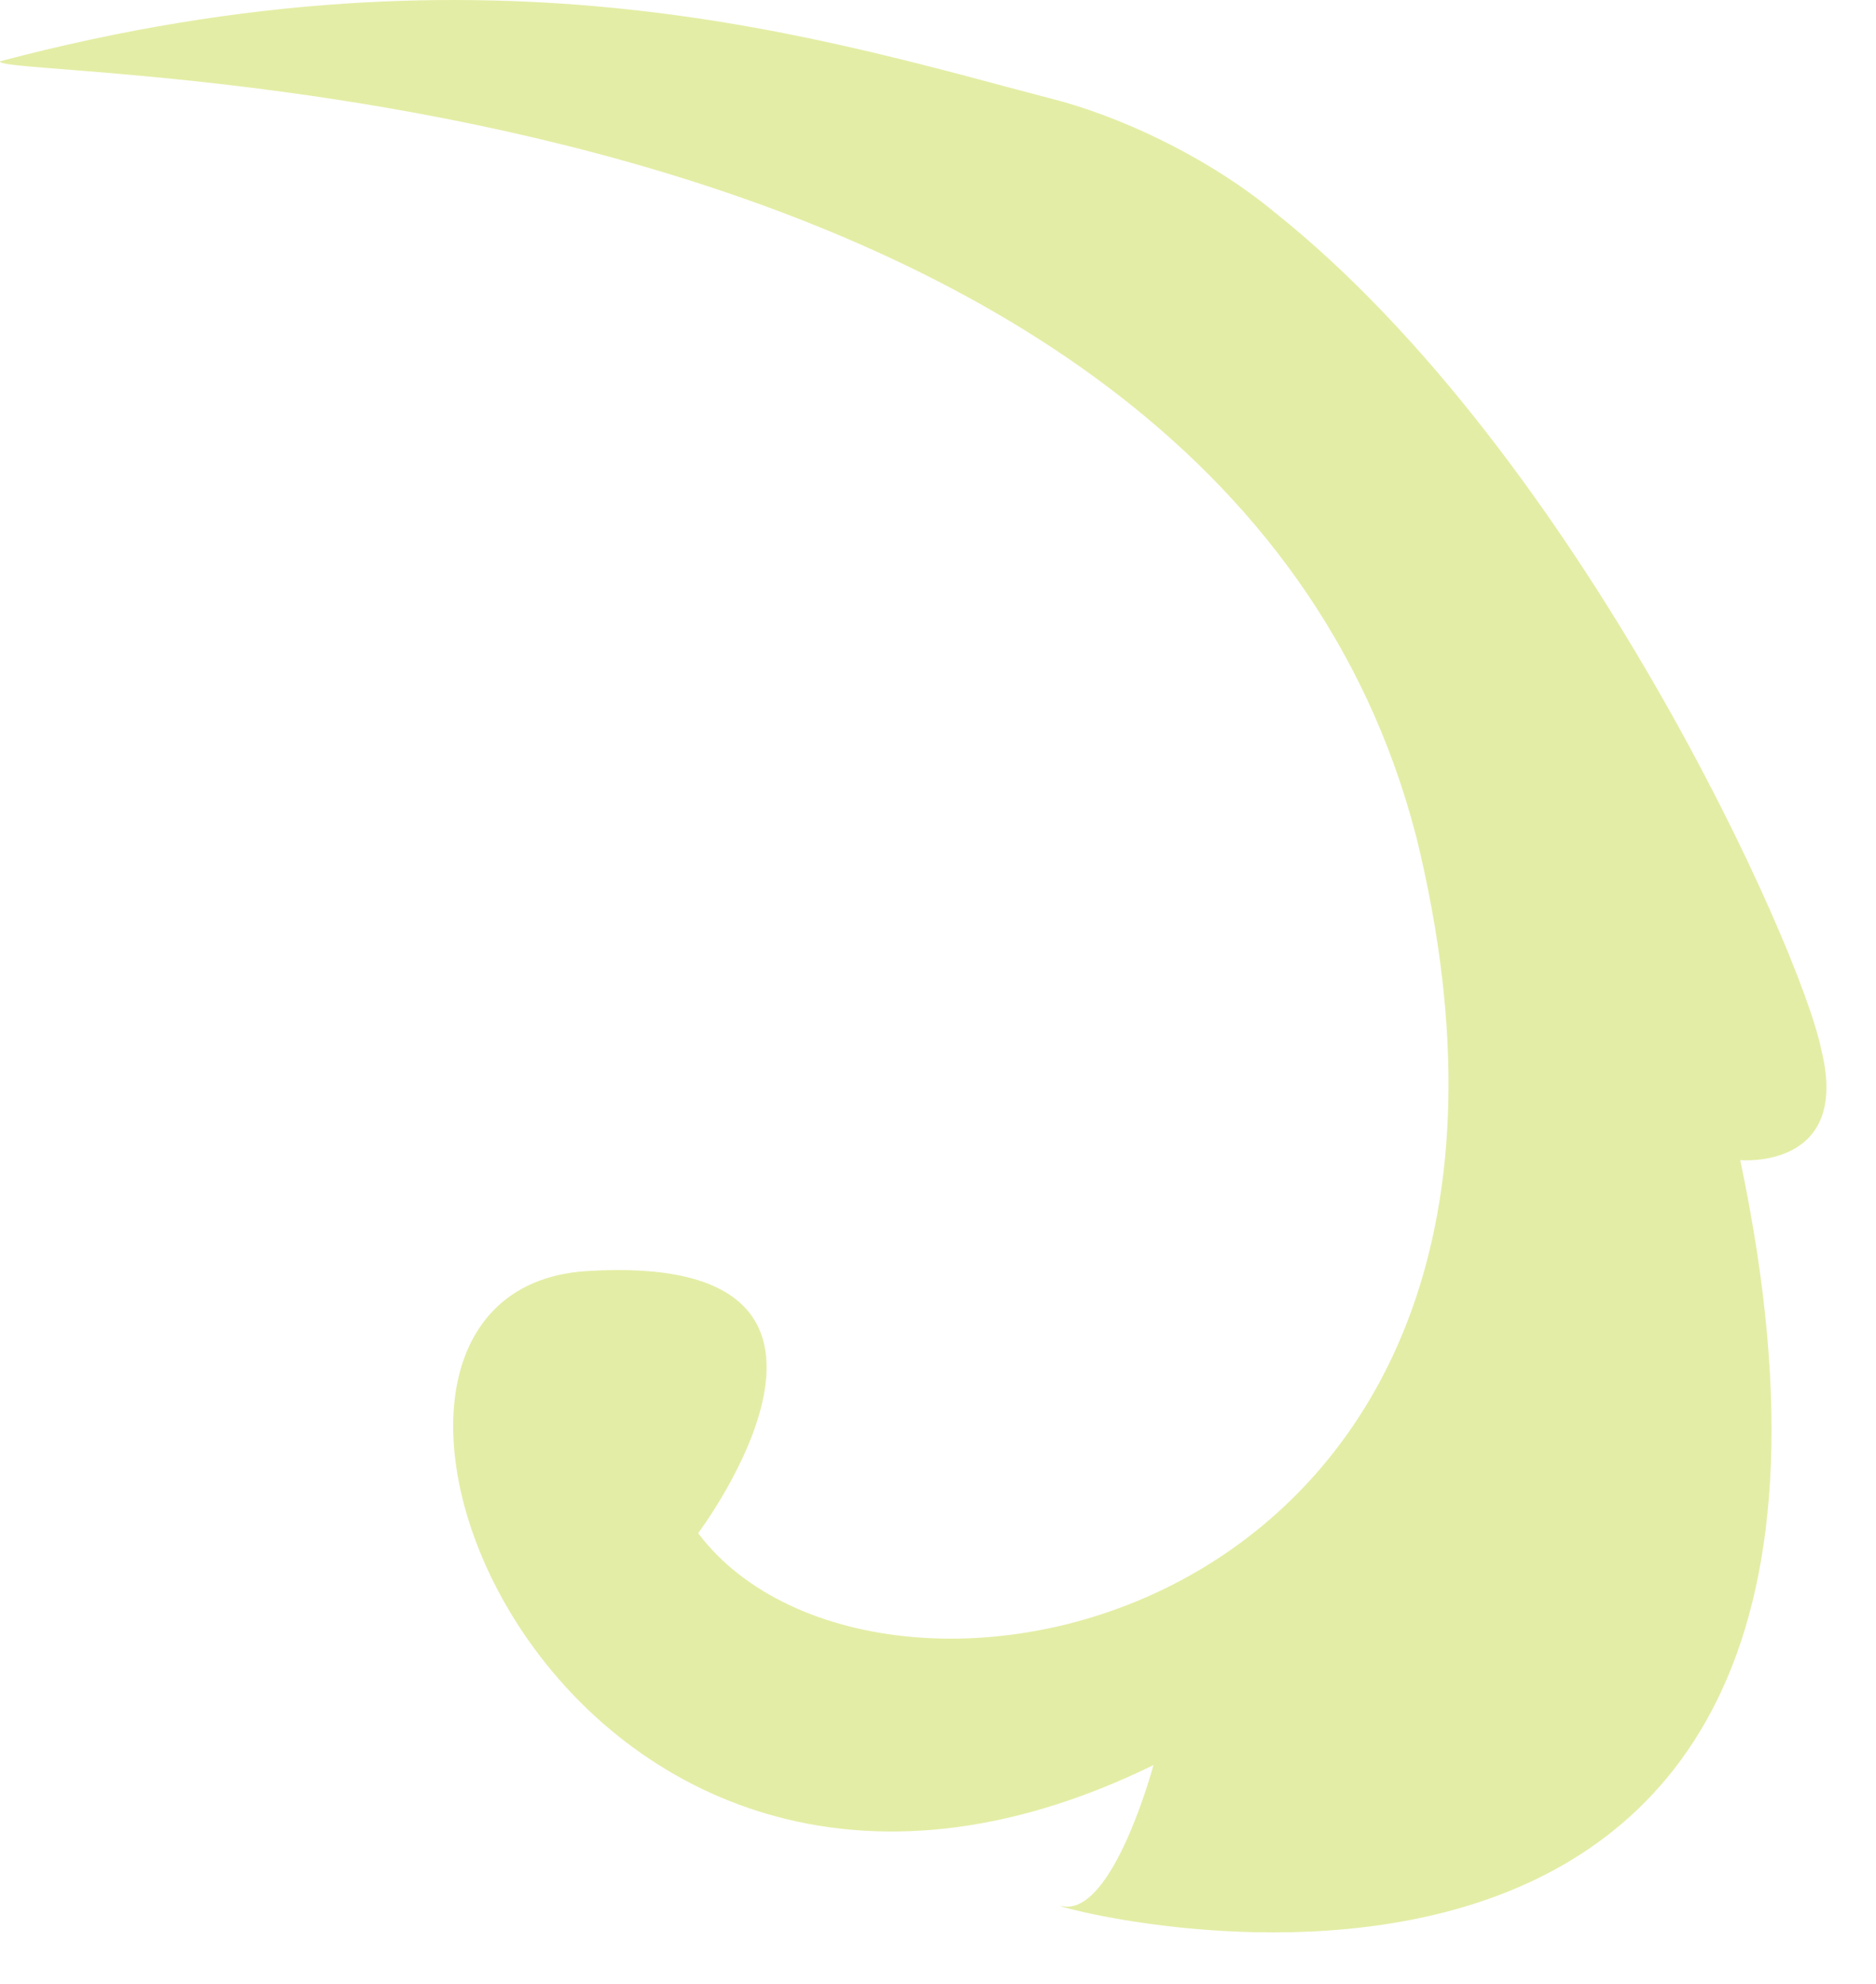 <?xml version="1.0" encoding="utf-8"?>
<svg xmlns="http://www.w3.org/2000/svg" fill="none" height="100%" overflow="visible" preserveAspectRatio="none" style="display: block;" viewBox="0 0 35 37" width="100%">
<path d="M19.821 35.551C20.765 35.739 21.52 32.919 21.52 32.919C10.383 38.372 4.909 24.082 10.949 23.706C16.989 23.33 13.025 28.594 13.025 28.594C16.423 33.107 30.014 30.287 26.427 15.621C22.652 0.955 -0.188 1.519 0.001 1.143C9.25 -1.302 15.479 0.767 19.821 1.895C21.142 2.271 22.652 3.023 23.785 3.963C29.447 8.476 33.6 17.689 33.977 19.569C34.544 21.825 32.467 21.637 32.467 21.637C36.431 40.44 18.877 35.363 19.821 35.551Z" fill="#E4EDA5" id="Vector"/>
</svg>